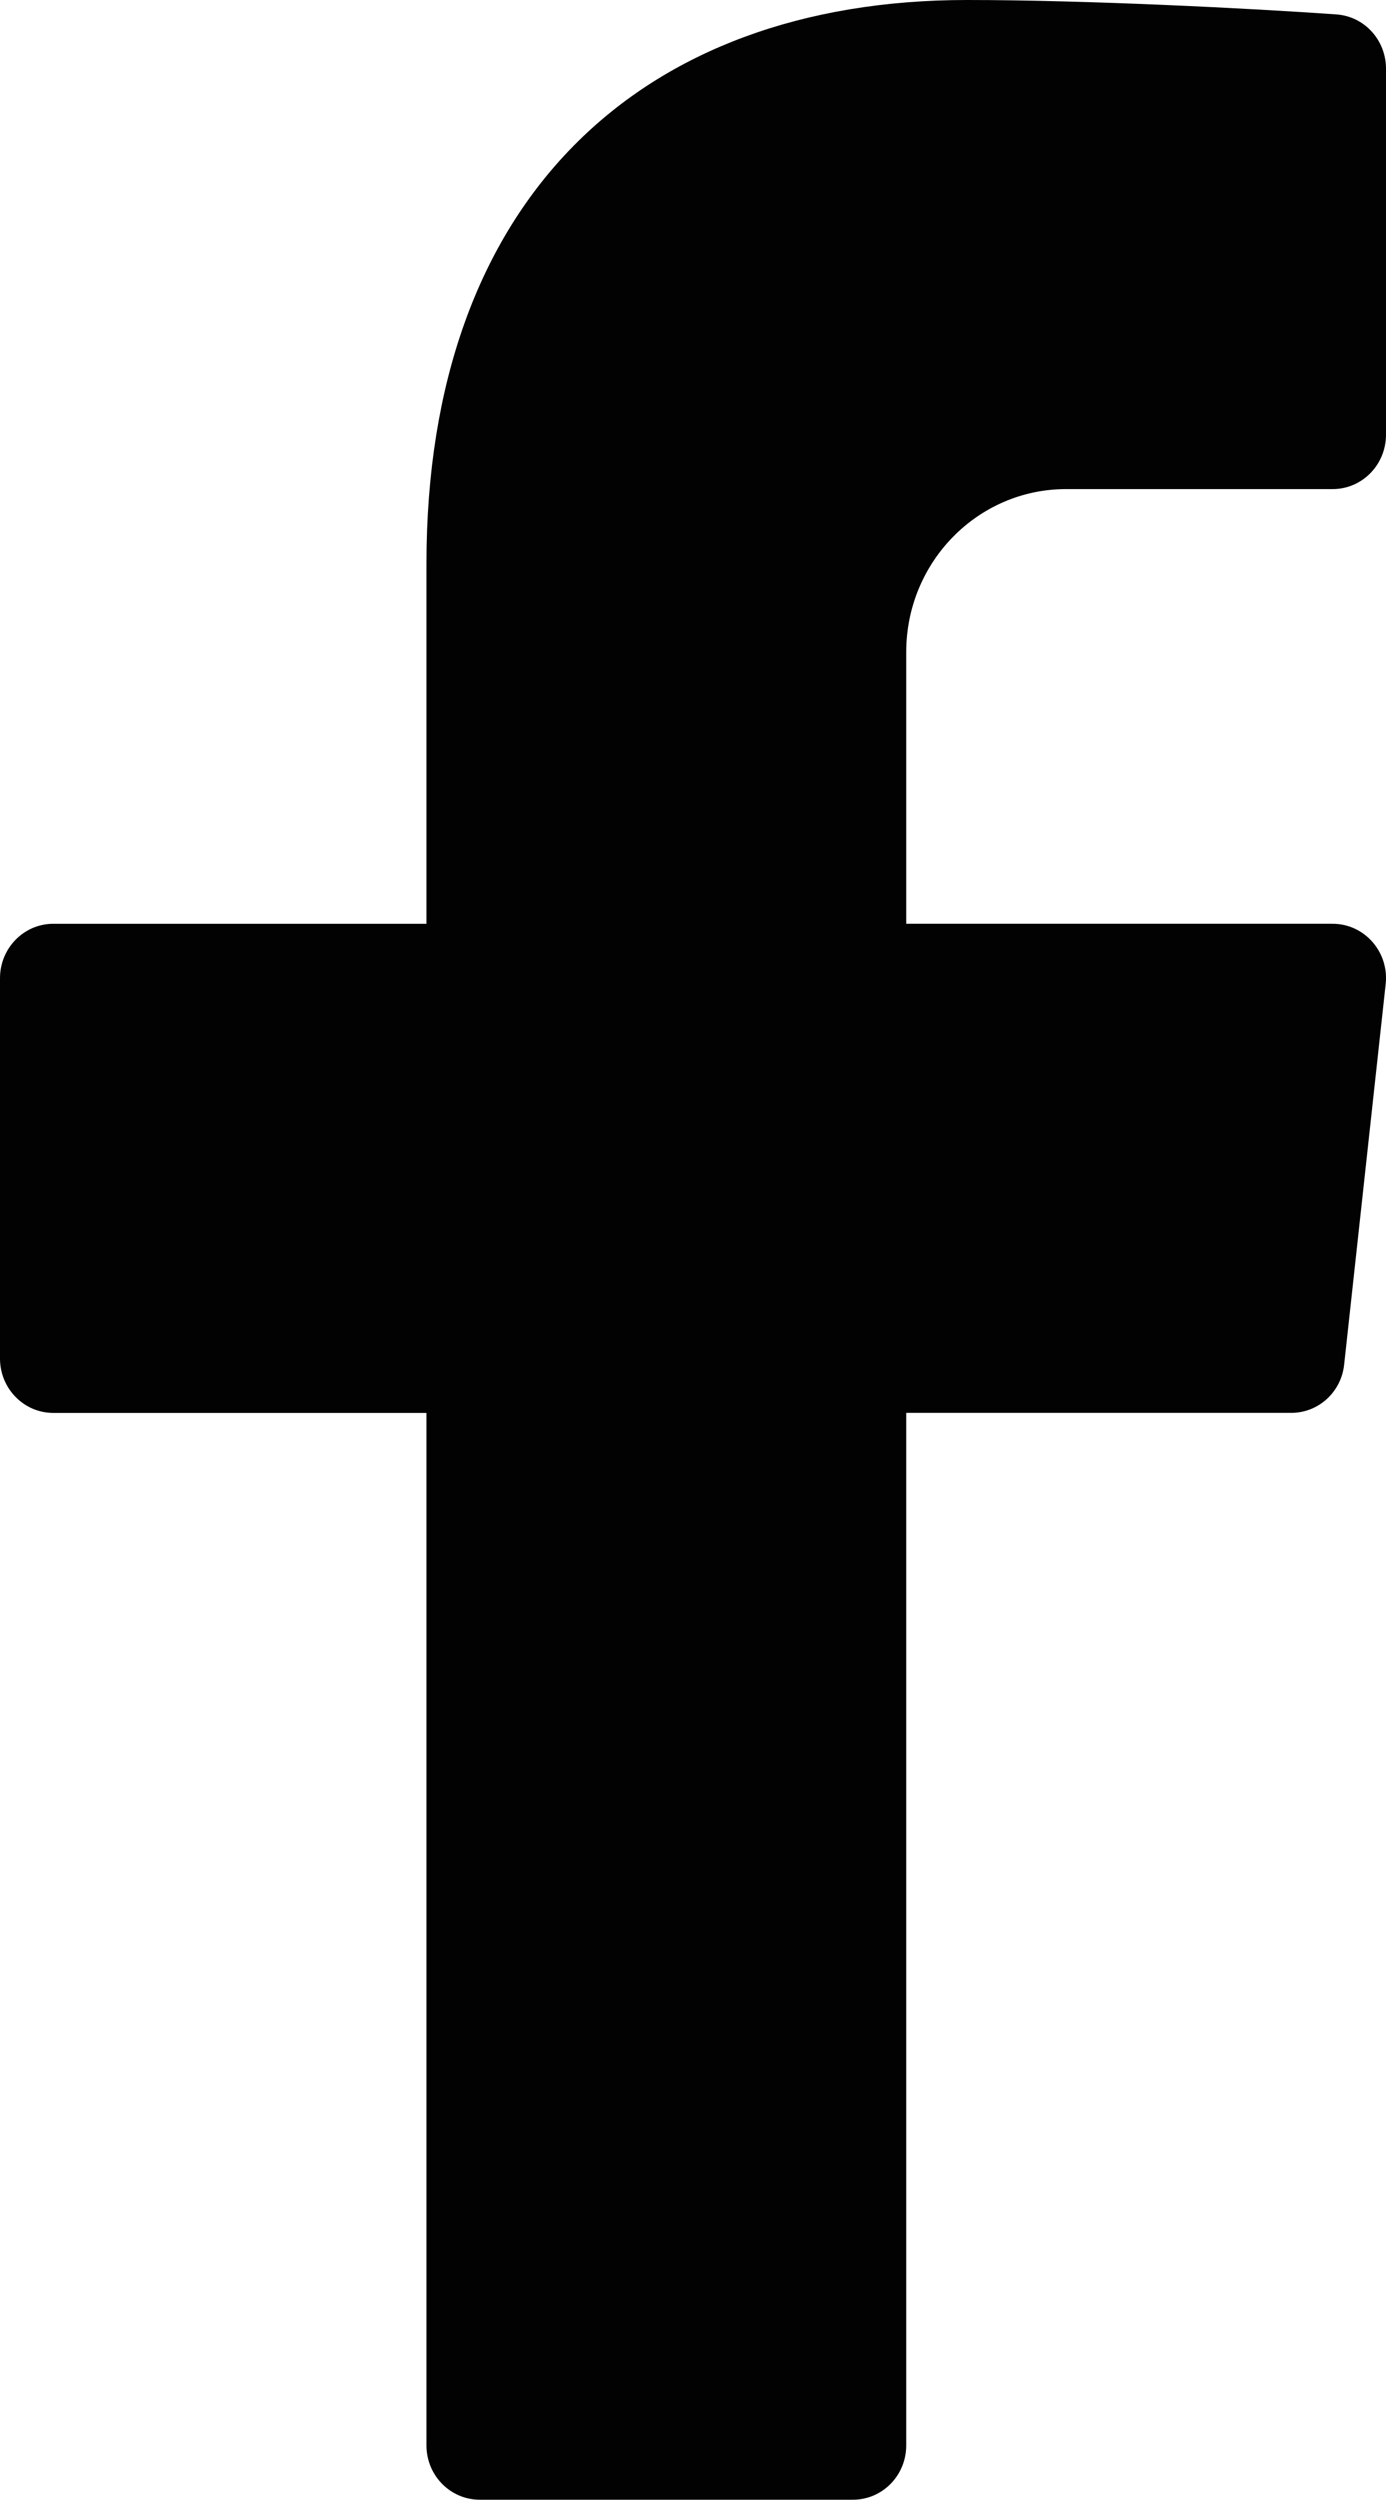 <?xml version="1.0" encoding="utf-8"?>
<!-- Generator: Adobe Illustrator 16.0.0, SVG Export Plug-In . SVG Version: 6.00 Build 0)  -->
<!DOCTYPE svg PUBLIC "-//W3C//DTD SVG 1.1//EN" "http://www.w3.org/Graphics/SVG/1.1/DTD/svg11.dtd">
<svg version="1.1" id="Ebene_1" xmlns="http://www.w3.org/2000/svg" xmlns:xlink="http://www.w3.org/1999/xlink" x="0px" y="0px"
	 width="26px" height="46.879px" viewBox="0 0 26 46.879" enable-background="new 0 0 26 46.879" xml:space="preserve">
<path fill="#020203" d="M20,9.172h5c0.553,0,1-0.457,1-1.02V1.288c0-0.534-0.402-0.979-0.926-1.017C23.485,0.157,20.375,0,18.141,0
	C12,0,8,3.75,8,10.566v6.758H1c-0.552,0-1,0.457-1,1.02v7.133c0,0.563,0.448,1.02,1,1.02h7v19.363c0,0.563,0.448,1.018,1,1.018h7
	c0.553,0,1-0.455,1-1.018V26.496h7.223c0.51,0,0.938-0.391,0.992-0.906l0.779-7.135c0.066-0.602-0.398-1.131-0.994-1.131h-8v-5.096
	C17,10.541,18.342,9.172,20,9.172z"/>
</svg>
